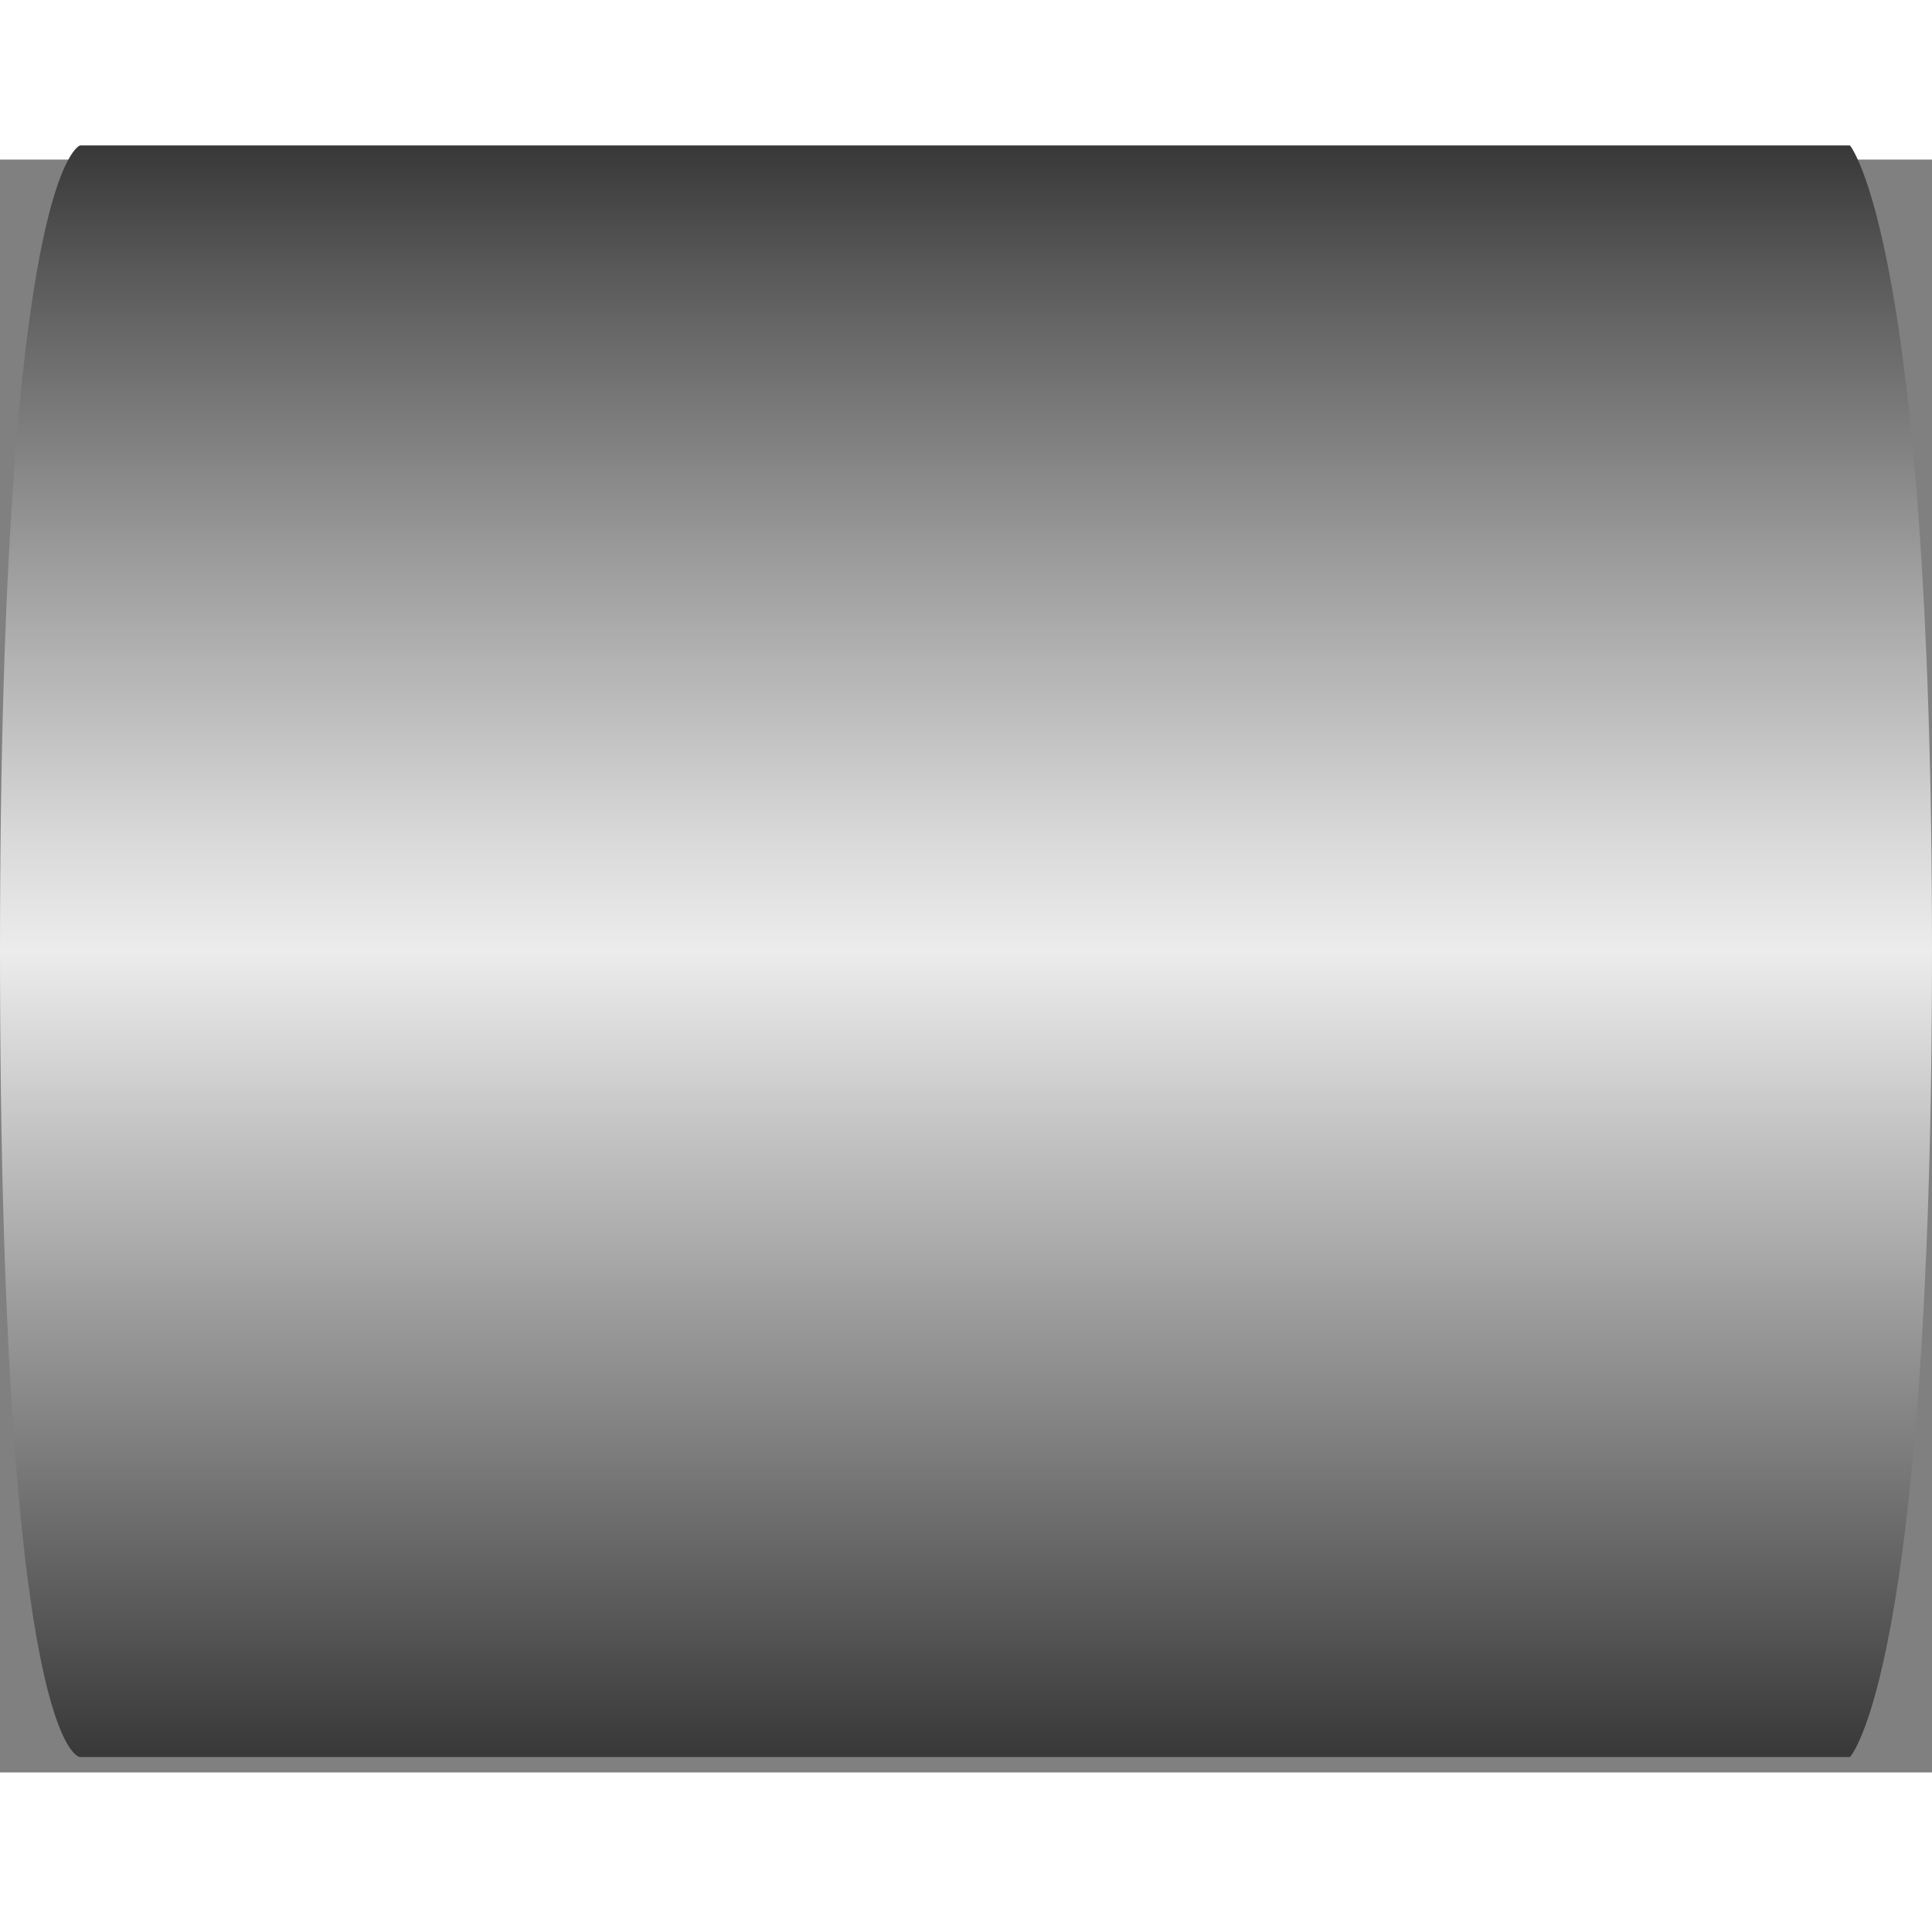 <!DOCTYPE svg PUBLIC "-//W3C//DTD SVG 1.1//EN" "http://www.w3.org/Graphics/SVG/1.1/DTD/svg11.dtd"><svg version="1.1" xmlns="http://www.w3.org/2000/svg" xmlns:xlink="http://www.w3.org/1999/xlink" width="64px" height="64px" viewBox="0 0 112.5 93.917" enable-background="new 0 0 112.5 93.917" xml:space="preserve">
<rect x="0" y="0" width="112.5" height="93.917" fill="#808080" stroke="none"/>
<g id="Group_TankBody" transform="matrix(-4.649123E-07,-1,1,-4.649123E-07,0,93)">
<linearGradient id="SVGID_1_" gradientUnits="userSpaceOnUse" x1="-0.021" y1="56.25" x2="93.824" y2="56.25">
	<stop offset="0" style="stop-color:#383838" />
	<stop offset="0.5" style="stop-color:#ECECEC" />
	<stop offset="0.57" style="stop-color:#D9D9D9" />
	<stop offset="0.71" style="stop-color:#A8A8A8" />
	<stop offset="0.92" style="stop-color:#5A5A5A" />
	<stop offset="1" style="stop-color:#383838" />
</linearGradient>
<path fill="url(#SVGID_1_)" d="M46.959,0C-0.021,0-0.021,4.664-0.021,4.664V4.75v102.973c0,0,4.979,4.777,46.979,4.777  c41.25,0,46.865-4.777,46.865-4.777V4.75V4.664C93.824,4.664,92.583,0,46.959,0z" />
</g>
</svg>